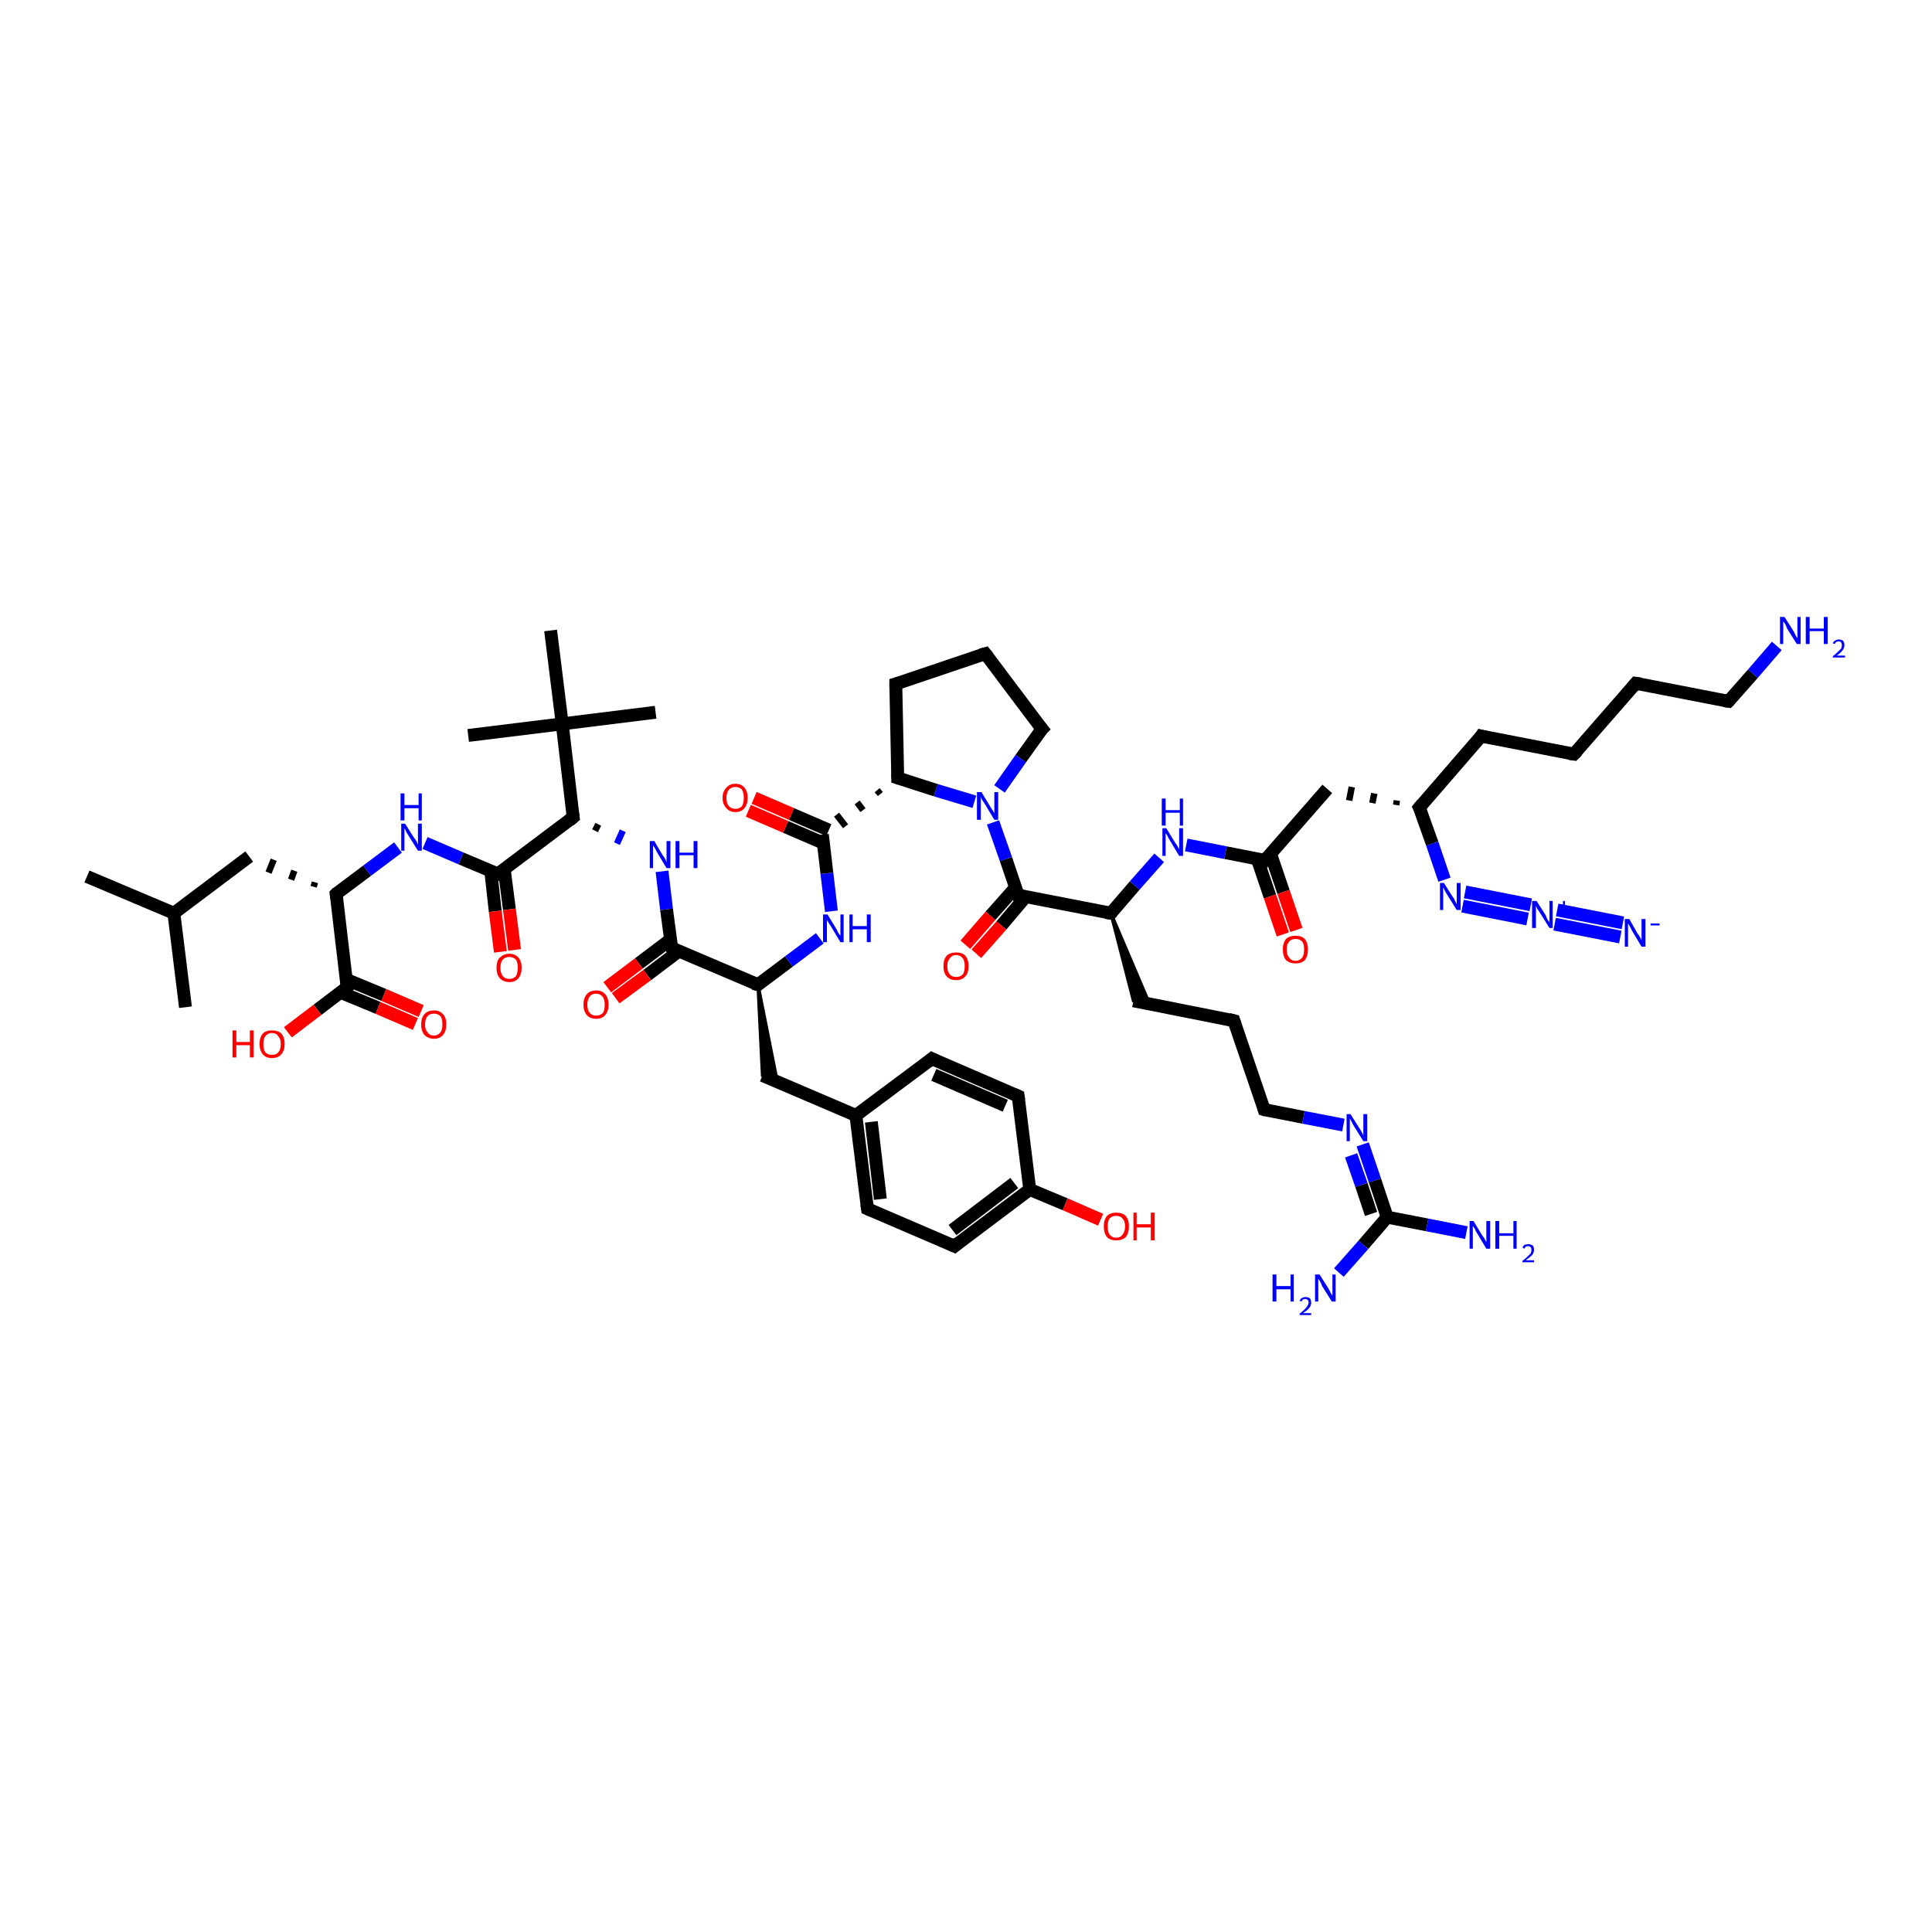<?xml version='1.0' encoding='iso-8859-1'?>
<svg version='1.1' baseProfile='full'
              xmlns='http://www.w3.org/2000/svg'
                      xmlns:rdkit='http://www.rdkit.org/xml'
                      xmlns:xlink='http://www.w3.org/1999/xlink'
                  xml:space='preserve'
width='300px' height='300px' viewBox='0 0 300 300'>
<!-- END OF HEADER -->
<rect style='opacity:1.0;fill:#FFFFFF;stroke:none' width='300.0' height='300.0' x='0.0' y='0.0'> </rect>
<path class='bond-0 atom-0 atom-1' d='M 13.5,136.1 L 27.0,141.8' style='fill:none;fill-rule:evenodd;stroke:#000000;stroke-width:2.0px;stroke-linecap:butt;stroke-linejoin:miter;stroke-opacity:1' />
<path class='bond-1 atom-1 atom-2' d='M 27.0,141.8 L 28.8,156.4' style='fill:none;fill-rule:evenodd;stroke:#000000;stroke-width:2.0px;stroke-linecap:butt;stroke-linejoin:miter;stroke-opacity:1' />
<path class='bond-2 atom-1 atom-3' d='M 27.0,141.8 L 38.7,133.0' style='fill:none;fill-rule:evenodd;stroke:#000000;stroke-width:2.0px;stroke-linecap:butt;stroke-linejoin:miter;stroke-opacity:1' />
<path class='bond-3 atom-4 atom-3' d='M 48.9,137.0 L 48.7,137.7' style='fill:none;fill-rule:evenodd;stroke:#000000;stroke-width:1.0px;stroke-linecap:butt;stroke-linejoin:miter;stroke-opacity:1' />
<path class='bond-3 atom-4 atom-3' d='M 45.7,135.2 L 45.2,136.6' style='fill:none;fill-rule:evenodd;stroke:#000000;stroke-width:1.0px;stroke-linecap:butt;stroke-linejoin:miter;stroke-opacity:1' />
<path class='bond-3 atom-4 atom-3' d='M 42.5,133.5 L 41.7,135.5' style='fill:none;fill-rule:evenodd;stroke:#000000;stroke-width:1.0px;stroke-linecap:butt;stroke-linejoin:miter;stroke-opacity:1' />
<path class='bond-4 atom-4 atom-5' d='M 52.2,138.8 L 57.0,135.2' style='fill:none;fill-rule:evenodd;stroke:#000000;stroke-width:2.0px;stroke-linecap:butt;stroke-linejoin:miter;stroke-opacity:1' />
<path class='bond-4 atom-4 atom-5' d='M 57.0,135.2 L 61.8,131.6' style='fill:none;fill-rule:evenodd;stroke:#0000FF;stroke-width:2.0px;stroke-linecap:butt;stroke-linejoin:miter;stroke-opacity:1' />
<path class='bond-5 atom-5 atom-6' d='M 66.0,130.9 L 71.6,133.3' style='fill:none;fill-rule:evenodd;stroke:#0000FF;stroke-width:2.0px;stroke-linecap:butt;stroke-linejoin:miter;stroke-opacity:1' />
<path class='bond-5 atom-5 atom-6' d='M 71.6,133.3 L 77.3,135.7' style='fill:none;fill-rule:evenodd;stroke:#000000;stroke-width:2.0px;stroke-linecap:butt;stroke-linejoin:miter;stroke-opacity:1' />
<path class='bond-6 atom-6 atom-7' d='M 76.2,135.2 L 76.9,141.5' style='fill:none;fill-rule:evenodd;stroke:#000000;stroke-width:2.0px;stroke-linecap:butt;stroke-linejoin:miter;stroke-opacity:1' />
<path class='bond-6 atom-6 atom-7' d='M 76.9,141.5 L 77.7,147.8' style='fill:none;fill-rule:evenodd;stroke:#FF0000;stroke-width:2.0px;stroke-linecap:butt;stroke-linejoin:miter;stroke-opacity:1' />
<path class='bond-6 atom-6 atom-7' d='M 78.3,135.0 L 79.1,141.2' style='fill:none;fill-rule:evenodd;stroke:#000000;stroke-width:2.0px;stroke-linecap:butt;stroke-linejoin:miter;stroke-opacity:1' />
<path class='bond-6 atom-6 atom-7' d='M 79.1,141.2 L 79.9,147.5' style='fill:none;fill-rule:evenodd;stroke:#FF0000;stroke-width:2.0px;stroke-linecap:butt;stroke-linejoin:miter;stroke-opacity:1' />
<path class='bond-7 atom-6 atom-8' d='M 77.3,135.7 L 89.0,126.9' style='fill:none;fill-rule:evenodd;stroke:#000000;stroke-width:2.0px;stroke-linecap:butt;stroke-linejoin:miter;stroke-opacity:1' />
<path class='bond-8 atom-8 atom-9' d='M 92.4,129.0 L 92.9,128.0' style='fill:none;fill-rule:evenodd;stroke:#000000;stroke-width:1.0px;stroke-linecap:butt;stroke-linejoin:miter;stroke-opacity:1' />
<path class='bond-8 atom-8 atom-9' d='M 95.8,131.0 L 96.7,129.0' style='fill:none;fill-rule:evenodd;stroke:#0000FF;stroke-width:1.0px;stroke-linecap:butt;stroke-linejoin:miter;stroke-opacity:1' />
<path class='bond-9 atom-9 atom-10' d='M 102.8,135.3 L 103.5,141.2' style='fill:none;fill-rule:evenodd;stroke:#0000FF;stroke-width:2.0px;stroke-linecap:butt;stroke-linejoin:miter;stroke-opacity:1' />
<path class='bond-9 atom-9 atom-10' d='M 103.5,141.2 L 104.3,147.2' style='fill:none;fill-rule:evenodd;stroke:#000000;stroke-width:2.0px;stroke-linecap:butt;stroke-linejoin:miter;stroke-opacity:1' />
<path class='bond-10 atom-10 atom-11' d='M 104.1,145.9 L 99.2,149.6' style='fill:none;fill-rule:evenodd;stroke:#000000;stroke-width:2.0px;stroke-linecap:butt;stroke-linejoin:miter;stroke-opacity:1' />
<path class='bond-10 atom-10 atom-11' d='M 99.2,149.6 L 94.3,153.3' style='fill:none;fill-rule:evenodd;stroke:#FF0000;stroke-width:2.0px;stroke-linecap:butt;stroke-linejoin:miter;stroke-opacity:1' />
<path class='bond-10 atom-10 atom-11' d='M 105.4,147.7 L 100.5,151.4' style='fill:none;fill-rule:evenodd;stroke:#000000;stroke-width:2.0px;stroke-linecap:butt;stroke-linejoin:miter;stroke-opacity:1' />
<path class='bond-10 atom-10 atom-11' d='M 100.5,151.4 L 95.6,155.0' style='fill:none;fill-rule:evenodd;stroke:#FF0000;stroke-width:2.0px;stroke-linecap:butt;stroke-linejoin:miter;stroke-opacity:1' />
<path class='bond-11 atom-10 atom-12' d='M 104.3,147.2 L 117.7,152.9' style='fill:none;fill-rule:evenodd;stroke:#000000;stroke-width:2.0px;stroke-linecap:butt;stroke-linejoin:miter;stroke-opacity:1' />
<path class='bond-12 atom-12 atom-13' d='M 117.7,152.9 L 120.7,168.0 L 118.4,167.0 Z' style='fill:#000000;fill-rule:evenodd;fill-opacity:1;stroke:#000000;stroke-width:0.5px;stroke-linecap:butt;stroke-linejoin:miter;stroke-opacity:1;' />
<path class='bond-13 atom-13 atom-14' d='M 118.4,167.0 L 132.9,173.2' style='fill:none;fill-rule:evenodd;stroke:#000000;stroke-width:2.0px;stroke-linecap:butt;stroke-linejoin:miter;stroke-opacity:1' />
<path class='bond-14 atom-14 atom-15' d='M 132.9,173.2 L 134.7,187.7' style='fill:none;fill-rule:evenodd;stroke:#000000;stroke-width:2.0px;stroke-linecap:butt;stroke-linejoin:miter;stroke-opacity:1' />
<path class='bond-14 atom-14 atom-15' d='M 135.3,174.2 L 136.7,186.2' style='fill:none;fill-rule:evenodd;stroke:#000000;stroke-width:2.0px;stroke-linecap:butt;stroke-linejoin:miter;stroke-opacity:1' />
<path class='bond-15 atom-15 atom-16' d='M 134.7,187.7 L 148.2,193.5' style='fill:none;fill-rule:evenodd;stroke:#000000;stroke-width:2.0px;stroke-linecap:butt;stroke-linejoin:miter;stroke-opacity:1' />
<path class='bond-16 atom-16 atom-17' d='M 148.2,193.5 L 159.9,184.7' style='fill:none;fill-rule:evenodd;stroke:#000000;stroke-width:2.0px;stroke-linecap:butt;stroke-linejoin:miter;stroke-opacity:1' />
<path class='bond-16 atom-16 atom-17' d='M 147.9,191.0 L 157.5,183.7' style='fill:none;fill-rule:evenodd;stroke:#000000;stroke-width:2.0px;stroke-linecap:butt;stroke-linejoin:miter;stroke-opacity:1' />
<path class='bond-17 atom-17 atom-18' d='M 159.9,184.7 L 165.4,187.0' style='fill:none;fill-rule:evenodd;stroke:#000000;stroke-width:2.0px;stroke-linecap:butt;stroke-linejoin:miter;stroke-opacity:1' />
<path class='bond-17 atom-17 atom-18' d='M 165.4,187.0 L 170.9,189.4' style='fill:none;fill-rule:evenodd;stroke:#FF0000;stroke-width:2.0px;stroke-linecap:butt;stroke-linejoin:miter;stroke-opacity:1' />
<path class='bond-18 atom-17 atom-19' d='M 159.9,184.7 L 158.1,170.2' style='fill:none;fill-rule:evenodd;stroke:#000000;stroke-width:2.0px;stroke-linecap:butt;stroke-linejoin:miter;stroke-opacity:1' />
<path class='bond-19 atom-19 atom-20' d='M 158.1,170.2 L 144.7,164.4' style='fill:none;fill-rule:evenodd;stroke:#000000;stroke-width:2.0px;stroke-linecap:butt;stroke-linejoin:miter;stroke-opacity:1' />
<path class='bond-19 atom-19 atom-20' d='M 156.1,171.7 L 145.0,166.9' style='fill:none;fill-rule:evenodd;stroke:#000000;stroke-width:2.0px;stroke-linecap:butt;stroke-linejoin:miter;stroke-opacity:1' />
<path class='bond-20 atom-12 atom-21' d='M 117.7,152.9 L 122.5,149.3' style='fill:none;fill-rule:evenodd;stroke:#000000;stroke-width:2.0px;stroke-linecap:butt;stroke-linejoin:miter;stroke-opacity:1' />
<path class='bond-20 atom-12 atom-21' d='M 122.5,149.3 L 127.3,145.7' style='fill:none;fill-rule:evenodd;stroke:#0000FF;stroke-width:2.0px;stroke-linecap:butt;stroke-linejoin:miter;stroke-opacity:1' />
<path class='bond-21 atom-21 atom-22' d='M 129.1,141.5 L 128.4,135.6' style='fill:none;fill-rule:evenodd;stroke:#0000FF;stroke-width:2.0px;stroke-linecap:butt;stroke-linejoin:miter;stroke-opacity:1' />
<path class='bond-21 atom-21 atom-22' d='M 128.4,135.6 L 127.7,129.6' style='fill:none;fill-rule:evenodd;stroke:#000000;stroke-width:2.0px;stroke-linecap:butt;stroke-linejoin:miter;stroke-opacity:1' />
<path class='bond-22 atom-22 atom-23' d='M 128.7,128.9 L 122.9,126.4' style='fill:none;fill-rule:evenodd;stroke:#000000;stroke-width:2.0px;stroke-linecap:butt;stroke-linejoin:miter;stroke-opacity:1' />
<path class='bond-22 atom-22 atom-23' d='M 122.9,126.4 L 117.1,123.9' style='fill:none;fill-rule:evenodd;stroke:#FF0000;stroke-width:2.0px;stroke-linecap:butt;stroke-linejoin:miter;stroke-opacity:1' />
<path class='bond-22 atom-22 atom-23' d='M 127.8,130.9 L 122.0,128.4' style='fill:none;fill-rule:evenodd;stroke:#000000;stroke-width:2.0px;stroke-linecap:butt;stroke-linejoin:miter;stroke-opacity:1' />
<path class='bond-22 atom-22 atom-23' d='M 122.0,128.4 L 116.2,125.9' style='fill:none;fill-rule:evenodd;stroke:#FF0000;stroke-width:2.0px;stroke-linecap:butt;stroke-linejoin:miter;stroke-opacity:1' />
<path class='bond-23 atom-24 atom-22' d='M 136.2,122.7 L 136.7,123.3' style='fill:none;fill-rule:evenodd;stroke:#000000;stroke-width:1.0px;stroke-linecap:butt;stroke-linejoin:miter;stroke-opacity:1' />
<path class='bond-23 atom-24 atom-22' d='M 133.1,124.6 L 134.0,125.8' style='fill:none;fill-rule:evenodd;stroke:#000000;stroke-width:1.0px;stroke-linecap:butt;stroke-linejoin:miter;stroke-opacity:1' />
<path class='bond-23 atom-24 atom-22' d='M 129.9,126.5 L 131.3,128.3' style='fill:none;fill-rule:evenodd;stroke:#000000;stroke-width:1.0px;stroke-linecap:butt;stroke-linejoin:miter;stroke-opacity:1' />
<path class='bond-24 atom-24 atom-25' d='M 139.4,120.8 L 139.1,106.2' style='fill:none;fill-rule:evenodd;stroke:#000000;stroke-width:2.0px;stroke-linecap:butt;stroke-linejoin:miter;stroke-opacity:1' />
<path class='bond-25 atom-25 atom-26' d='M 139.1,106.2 L 153.0,101.5' style='fill:none;fill-rule:evenodd;stroke:#000000;stroke-width:2.0px;stroke-linecap:butt;stroke-linejoin:miter;stroke-opacity:1' />
<path class='bond-26 atom-26 atom-27' d='M 153.0,101.5 L 161.8,113.2' style='fill:none;fill-rule:evenodd;stroke:#000000;stroke-width:2.0px;stroke-linecap:butt;stroke-linejoin:miter;stroke-opacity:1' />
<path class='bond-27 atom-27 atom-28' d='M 161.8,113.2 L 158.5,117.8' style='fill:none;fill-rule:evenodd;stroke:#000000;stroke-width:2.0px;stroke-linecap:butt;stroke-linejoin:miter;stroke-opacity:1' />
<path class='bond-27 atom-27 atom-28' d='M 158.5,117.8 L 155.2,122.5' style='fill:none;fill-rule:evenodd;stroke:#0000FF;stroke-width:2.0px;stroke-linecap:butt;stroke-linejoin:miter;stroke-opacity:1' />
<path class='bond-28 atom-28 atom-29' d='M 154.2,127.7 L 156.2,133.4' style='fill:none;fill-rule:evenodd;stroke:#0000FF;stroke-width:2.0px;stroke-linecap:butt;stroke-linejoin:miter;stroke-opacity:1' />
<path class='bond-28 atom-28 atom-29' d='M 156.2,133.4 L 158.1,139.0' style='fill:none;fill-rule:evenodd;stroke:#000000;stroke-width:2.0px;stroke-linecap:butt;stroke-linejoin:miter;stroke-opacity:1' />
<path class='bond-29 atom-29 atom-30' d='M 157.7,137.8 L 153.8,142.2' style='fill:none;fill-rule:evenodd;stroke:#000000;stroke-width:2.0px;stroke-linecap:butt;stroke-linejoin:miter;stroke-opacity:1' />
<path class='bond-29 atom-29 atom-30' d='M 153.8,142.2 L 149.9,146.7' style='fill:none;fill-rule:evenodd;stroke:#FF0000;stroke-width:2.0px;stroke-linecap:butt;stroke-linejoin:miter;stroke-opacity:1' />
<path class='bond-29 atom-29 atom-30' d='M 159.3,139.2 L 155.5,143.7' style='fill:none;fill-rule:evenodd;stroke:#000000;stroke-width:2.0px;stroke-linecap:butt;stroke-linejoin:miter;stroke-opacity:1' />
<path class='bond-29 atom-29 atom-30' d='M 155.5,143.7 L 151.6,148.1' style='fill:none;fill-rule:evenodd;stroke:#FF0000;stroke-width:2.0px;stroke-linecap:butt;stroke-linejoin:miter;stroke-opacity:1' />
<path class='bond-30 atom-29 atom-31' d='M 158.1,139.0 L 172.5,141.8' style='fill:none;fill-rule:evenodd;stroke:#000000;stroke-width:2.0px;stroke-linecap:butt;stroke-linejoin:miter;stroke-opacity:1' />
<path class='bond-31 atom-31 atom-32' d='M 172.5,141.8 L 178.5,155.9 L 176.0,155.4 Z' style='fill:#000000;fill-rule:evenodd;fill-opacity:1;stroke:#000000;stroke-width:0.5px;stroke-linecap:butt;stroke-linejoin:miter;stroke-opacity:1;' />
<path class='bond-32 atom-32 atom-33' d='M 176.0,155.4 L 191.6,158.5' style='fill:none;fill-rule:evenodd;stroke:#000000;stroke-width:2.0px;stroke-linecap:butt;stroke-linejoin:miter;stroke-opacity:1' />
<path class='bond-33 atom-33 atom-34' d='M 191.6,158.5 L 196.3,172.3' style='fill:none;fill-rule:evenodd;stroke:#000000;stroke-width:2.0px;stroke-linecap:butt;stroke-linejoin:miter;stroke-opacity:1' />
<path class='bond-34 atom-34 atom-35' d='M 196.3,172.3 L 202.4,173.5' style='fill:none;fill-rule:evenodd;stroke:#000000;stroke-width:2.0px;stroke-linecap:butt;stroke-linejoin:miter;stroke-opacity:1' />
<path class='bond-34 atom-34 atom-35' d='M 202.4,173.5 L 208.6,174.7' style='fill:none;fill-rule:evenodd;stroke:#0000FF;stroke-width:2.0px;stroke-linecap:butt;stroke-linejoin:miter;stroke-opacity:1' />
<path class='bond-35 atom-35 atom-36' d='M 211.6,177.7 L 213.5,183.3' style='fill:none;fill-rule:evenodd;stroke:#0000FF;stroke-width:2.0px;stroke-linecap:butt;stroke-linejoin:miter;stroke-opacity:1' />
<path class='bond-35 atom-35 atom-36' d='M 213.5,183.3 L 215.4,189.0' style='fill:none;fill-rule:evenodd;stroke:#000000;stroke-width:2.0px;stroke-linecap:butt;stroke-linejoin:miter;stroke-opacity:1' />
<path class='bond-35 atom-35 atom-36' d='M 209.8,179.4 L 211.4,184.0' style='fill:none;fill-rule:evenodd;stroke:#0000FF;stroke-width:2.0px;stroke-linecap:butt;stroke-linejoin:miter;stroke-opacity:1' />
<path class='bond-35 atom-35 atom-36' d='M 211.4,184.0 L 212.9,188.5' style='fill:none;fill-rule:evenodd;stroke:#000000;stroke-width:2.0px;stroke-linecap:butt;stroke-linejoin:miter;stroke-opacity:1' />
<path class='bond-36 atom-36 atom-37' d='M 215.4,189.0 L 221.6,190.2' style='fill:none;fill-rule:evenodd;stroke:#000000;stroke-width:2.0px;stroke-linecap:butt;stroke-linejoin:miter;stroke-opacity:1' />
<path class='bond-36 atom-36 atom-37' d='M 221.6,190.2 L 227.7,191.4' style='fill:none;fill-rule:evenodd;stroke:#0000FF;stroke-width:2.0px;stroke-linecap:butt;stroke-linejoin:miter;stroke-opacity:1' />
<path class='bond-37 atom-36 atom-38' d='M 215.4,189.0 L 211.7,193.3' style='fill:none;fill-rule:evenodd;stroke:#000000;stroke-width:2.0px;stroke-linecap:butt;stroke-linejoin:miter;stroke-opacity:1' />
<path class='bond-37 atom-36 atom-38' d='M 211.7,193.3 L 207.9,197.6' style='fill:none;fill-rule:evenodd;stroke:#0000FF;stroke-width:2.0px;stroke-linecap:butt;stroke-linejoin:miter;stroke-opacity:1' />
<path class='bond-38 atom-31 atom-39' d='M 172.5,141.8 L 176.2,137.5' style='fill:none;fill-rule:evenodd;stroke:#000000;stroke-width:2.0px;stroke-linecap:butt;stroke-linejoin:miter;stroke-opacity:1' />
<path class='bond-38 atom-31 atom-39' d='M 176.2,137.5 L 180.0,133.2' style='fill:none;fill-rule:evenodd;stroke:#0000FF;stroke-width:2.0px;stroke-linecap:butt;stroke-linejoin:miter;stroke-opacity:1' />
<path class='bond-39 atom-39 atom-40' d='M 184.2,131.2 L 190.3,132.4' style='fill:none;fill-rule:evenodd;stroke:#0000FF;stroke-width:2.0px;stroke-linecap:butt;stroke-linejoin:miter;stroke-opacity:1' />
<path class='bond-39 atom-39 atom-40' d='M 190.3,132.4 L 196.4,133.6' style='fill:none;fill-rule:evenodd;stroke:#000000;stroke-width:2.0px;stroke-linecap:butt;stroke-linejoin:miter;stroke-opacity:1' />
<path class='bond-40 atom-40 atom-41' d='M 195.2,133.3 L 197.2,139.2' style='fill:none;fill-rule:evenodd;stroke:#000000;stroke-width:2.0px;stroke-linecap:butt;stroke-linejoin:miter;stroke-opacity:1' />
<path class='bond-40 atom-40 atom-41' d='M 197.2,139.2 L 199.2,145.1' style='fill:none;fill-rule:evenodd;stroke:#FF0000;stroke-width:2.0px;stroke-linecap:butt;stroke-linejoin:miter;stroke-opacity:1' />
<path class='bond-40 atom-40 atom-41' d='M 197.3,132.6 L 199.3,138.5' style='fill:none;fill-rule:evenodd;stroke:#000000;stroke-width:2.0px;stroke-linecap:butt;stroke-linejoin:miter;stroke-opacity:1' />
<path class='bond-40 atom-40 atom-41' d='M 199.3,138.5 L 201.3,144.4' style='fill:none;fill-rule:evenodd;stroke:#FF0000;stroke-width:2.0px;stroke-linecap:butt;stroke-linejoin:miter;stroke-opacity:1' />
<path class='bond-41 atom-40 atom-42' d='M 196.4,133.6 L 206.1,122.5' style='fill:none;fill-rule:evenodd;stroke:#000000;stroke-width:2.0px;stroke-linecap:butt;stroke-linejoin:miter;stroke-opacity:1' />
<path class='bond-42 atom-43 atom-42' d='M 216.9,124.3 L 216.8,125.0' style='fill:none;fill-rule:evenodd;stroke:#000000;stroke-width:1.0px;stroke-linecap:butt;stroke-linejoin:miter;stroke-opacity:1' />
<path class='bond-42 atom-43 atom-42' d='M 213.4,123.2 L 213.1,124.7' style='fill:none;fill-rule:evenodd;stroke:#000000;stroke-width:1.0px;stroke-linecap:butt;stroke-linejoin:miter;stroke-opacity:1' />
<path class='bond-42 atom-43 atom-42' d='M 209.9,122.2 L 209.5,124.3' style='fill:none;fill-rule:evenodd;stroke:#000000;stroke-width:1.0px;stroke-linecap:butt;stroke-linejoin:miter;stroke-opacity:1' />
<path class='bond-43 atom-43 atom-44' d='M 220.4,125.4 L 230.0,114.3' style='fill:none;fill-rule:evenodd;stroke:#000000;stroke-width:2.0px;stroke-linecap:butt;stroke-linejoin:miter;stroke-opacity:1' />
<path class='bond-44 atom-44 atom-45' d='M 230.0,114.3 L 244.4,117.1' style='fill:none;fill-rule:evenodd;stroke:#000000;stroke-width:2.0px;stroke-linecap:butt;stroke-linejoin:miter;stroke-opacity:1' />
<path class='bond-45 atom-45 atom-46' d='M 244.4,117.1 L 254.0,106.1' style='fill:none;fill-rule:evenodd;stroke:#000000;stroke-width:2.0px;stroke-linecap:butt;stroke-linejoin:miter;stroke-opacity:1' />
<path class='bond-46 atom-46 atom-47' d='M 254.0,106.1 L 268.4,108.9' style='fill:none;fill-rule:evenodd;stroke:#000000;stroke-width:2.0px;stroke-linecap:butt;stroke-linejoin:miter;stroke-opacity:1' />
<path class='bond-47 atom-47 atom-48' d='M 268.4,108.9 L 272.2,104.6' style='fill:none;fill-rule:evenodd;stroke:#000000;stroke-width:2.0px;stroke-linecap:butt;stroke-linejoin:miter;stroke-opacity:1' />
<path class='bond-47 atom-47 atom-48' d='M 272.2,104.6 L 275.9,100.3' style='fill:none;fill-rule:evenodd;stroke:#0000FF;stroke-width:2.0px;stroke-linecap:butt;stroke-linejoin:miter;stroke-opacity:1' />
<path class='bond-48 atom-43 atom-49' d='M 220.4,125.4 L 222.4,131.0' style='fill:none;fill-rule:evenodd;stroke:#000000;stroke-width:2.0px;stroke-linecap:butt;stroke-linejoin:miter;stroke-opacity:1' />
<path class='bond-48 atom-43 atom-49' d='M 222.4,131.0 L 224.3,136.6' style='fill:none;fill-rule:evenodd;stroke:#0000FF;stroke-width:2.0px;stroke-linecap:butt;stroke-linejoin:miter;stroke-opacity:1' />
<path class='bond-49 atom-49 atom-50' d='M 227.5,138.5 L 237.7,140.5' style='fill:none;fill-rule:evenodd;stroke:#0000FF;stroke-width:2.0px;stroke-linecap:butt;stroke-linejoin:miter;stroke-opacity:1' />
<path class='bond-49 atom-49 atom-50' d='M 227.1,140.7 L 237.2,142.7' style='fill:none;fill-rule:evenodd;stroke:#0000FF;stroke-width:2.0px;stroke-linecap:butt;stroke-linejoin:miter;stroke-opacity:1' />
<path class='bond-50 atom-50 atom-51' d='M 241.8,141.3 L 252.0,143.3' style='fill:none;fill-rule:evenodd;stroke:#0000FF;stroke-width:2.0px;stroke-linecap:butt;stroke-linejoin:miter;stroke-opacity:1' />
<path class='bond-50 atom-50 atom-51' d='M 241.4,143.5 L 251.6,145.5' style='fill:none;fill-rule:evenodd;stroke:#0000FF;stroke-width:2.0px;stroke-linecap:butt;stroke-linejoin:miter;stroke-opacity:1' />
<path class='bond-51 atom-8 atom-52' d='M 89.0,126.9 L 87.3,112.4' style='fill:none;fill-rule:evenodd;stroke:#000000;stroke-width:2.0px;stroke-linecap:butt;stroke-linejoin:miter;stroke-opacity:1' />
<path class='bond-52 atom-52 atom-53' d='M 87.3,112.4 L 72.7,114.2' style='fill:none;fill-rule:evenodd;stroke:#000000;stroke-width:2.0px;stroke-linecap:butt;stroke-linejoin:miter;stroke-opacity:1' />
<path class='bond-53 atom-52 atom-54' d='M 87.3,112.4 L 101.8,110.6' style='fill:none;fill-rule:evenodd;stroke:#000000;stroke-width:2.0px;stroke-linecap:butt;stroke-linejoin:miter;stroke-opacity:1' />
<path class='bond-54 atom-52 atom-55' d='M 87.3,112.4 L 85.5,97.9' style='fill:none;fill-rule:evenodd;stroke:#000000;stroke-width:2.0px;stroke-linecap:butt;stroke-linejoin:miter;stroke-opacity:1' />
<path class='bond-55 atom-4 atom-56' d='M 52.2,138.8 L 53.9,153.3' style='fill:none;fill-rule:evenodd;stroke:#000000;stroke-width:2.0px;stroke-linecap:butt;stroke-linejoin:miter;stroke-opacity:1' />
<path class='bond-56 atom-56 atom-57' d='M 53.9,153.3 L 49.3,156.8' style='fill:none;fill-rule:evenodd;stroke:#000000;stroke-width:2.0px;stroke-linecap:butt;stroke-linejoin:miter;stroke-opacity:1' />
<path class='bond-56 atom-56 atom-57' d='M 49.3,156.8 L 44.7,160.3' style='fill:none;fill-rule:evenodd;stroke:#FF0000;stroke-width:2.0px;stroke-linecap:butt;stroke-linejoin:miter;stroke-opacity:1' />
<path class='bond-57 atom-56 atom-58' d='M 52.9,154.1 L 58.7,156.5' style='fill:none;fill-rule:evenodd;stroke:#000000;stroke-width:2.0px;stroke-linecap:butt;stroke-linejoin:miter;stroke-opacity:1' />
<path class='bond-57 atom-56 atom-58' d='M 58.7,156.5 L 64.5,159.0' style='fill:none;fill-rule:evenodd;stroke:#FF0000;stroke-width:2.0px;stroke-linecap:butt;stroke-linejoin:miter;stroke-opacity:1' />
<path class='bond-57 atom-56 atom-58' d='M 53.8,152.1 L 59.6,154.5' style='fill:none;fill-rule:evenodd;stroke:#000000;stroke-width:2.0px;stroke-linecap:butt;stroke-linejoin:miter;stroke-opacity:1' />
<path class='bond-57 atom-56 atom-58' d='M 59.6,154.5 L 65.4,157.0' style='fill:none;fill-rule:evenodd;stroke:#FF0000;stroke-width:2.0px;stroke-linecap:butt;stroke-linejoin:miter;stroke-opacity:1' />
<path class='bond-58 atom-20 atom-14' d='M 144.7,164.4 L 132.9,173.2' style='fill:none;fill-rule:evenodd;stroke:#000000;stroke-width:2.0px;stroke-linecap:butt;stroke-linejoin:miter;stroke-opacity:1' />
<path class='bond-59 atom-28 atom-24' d='M 151.3,124.5 L 145.3,122.7' style='fill:none;fill-rule:evenodd;stroke:#0000FF;stroke-width:2.0px;stroke-linecap:butt;stroke-linejoin:miter;stroke-opacity:1' />
<path class='bond-59 atom-28 atom-24' d='M 145.3,122.7 L 139.4,120.8' style='fill:none;fill-rule:evenodd;stroke:#000000;stroke-width:2.0px;stroke-linecap:butt;stroke-linejoin:miter;stroke-opacity:1' />
<path d='M 52.4,138.6 L 52.2,138.8 L 52.3,139.5' style='fill:none;stroke:#000000;stroke-width:2.0px;stroke-linecap:butt;stroke-linejoin:miter;stroke-opacity:1;' />
<path d='M 77.0,135.6 L 77.3,135.7 L 77.9,135.3' style='fill:none;stroke:#000000;stroke-width:2.0px;stroke-linecap:butt;stroke-linejoin:miter;stroke-opacity:1;' />
<path d='M 88.4,127.4 L 89.0,126.9 L 88.9,126.2' style='fill:none;stroke:#000000;stroke-width:2.0px;stroke-linecap:butt;stroke-linejoin:miter;stroke-opacity:1;' />
<path d='M 104.2,146.9 L 104.3,147.2 L 104.9,147.5' style='fill:none;stroke:#000000;stroke-width:2.0px;stroke-linecap:butt;stroke-linejoin:miter;stroke-opacity:1;' />
<path d='M 117.0,152.7 L 117.7,152.9 L 118.0,152.8' style='fill:none;stroke:#000000;stroke-width:2.0px;stroke-linecap:butt;stroke-linejoin:miter;stroke-opacity:1;' />
<path d='M 134.6,187.0 L 134.7,187.7 L 135.4,188.0' style='fill:none;stroke:#000000;stroke-width:2.0px;stroke-linecap:butt;stroke-linejoin:miter;stroke-opacity:1;' />
<path d='M 147.5,193.2 L 148.2,193.5 L 148.8,193.0' style='fill:none;stroke:#000000;stroke-width:2.0px;stroke-linecap:butt;stroke-linejoin:miter;stroke-opacity:1;' />
<path d='M 158.2,170.9 L 158.1,170.2 L 157.4,169.9' style='fill:none;stroke:#000000;stroke-width:2.0px;stroke-linecap:butt;stroke-linejoin:miter;stroke-opacity:1;' />
<path d='M 145.3,164.7 L 144.7,164.4 L 144.1,164.9' style='fill:none;stroke:#000000;stroke-width:2.0px;stroke-linecap:butt;stroke-linejoin:miter;stroke-opacity:1;' />
<path d='M 139.4,120.1 L 139.4,120.8 L 139.7,120.9' style='fill:none;stroke:#000000;stroke-width:2.0px;stroke-linecap:butt;stroke-linejoin:miter;stroke-opacity:1;' />
<path d='M 139.1,106.9 L 139.1,106.2 L 139.8,106.0' style='fill:none;stroke:#000000;stroke-width:2.0px;stroke-linecap:butt;stroke-linejoin:miter;stroke-opacity:1;' />
<path d='M 152.3,101.7 L 153.0,101.5 L 153.4,102.0' style='fill:none;stroke:#000000;stroke-width:2.0px;stroke-linecap:butt;stroke-linejoin:miter;stroke-opacity:1;' />
<path d='M 161.3,112.6 L 161.8,113.2 L 161.6,113.4' style='fill:none;stroke:#000000;stroke-width:2.0px;stroke-linecap:butt;stroke-linejoin:miter;stroke-opacity:1;' />
<path d='M 158.0,138.7 L 158.1,139.0 L 158.8,139.1' style='fill:none;stroke:#000000;stroke-width:2.0px;stroke-linecap:butt;stroke-linejoin:miter;stroke-opacity:1;' />
<path d='M 171.7,141.7 L 172.5,141.8 L 172.7,141.6' style='fill:none;stroke:#000000;stroke-width:2.0px;stroke-linecap:butt;stroke-linejoin:miter;stroke-opacity:1;' />
<path d='M 190.8,158.3 L 191.6,158.5 L 191.8,159.1' style='fill:none;stroke:#000000;stroke-width:2.0px;stroke-linecap:butt;stroke-linejoin:miter;stroke-opacity:1;' />
<path d='M 196.1,171.6 L 196.3,172.3 L 196.6,172.4' style='fill:none;stroke:#000000;stroke-width:2.0px;stroke-linecap:butt;stroke-linejoin:miter;stroke-opacity:1;' />
<path d='M 196.1,133.5 L 196.4,133.6 L 196.9,133.0' style='fill:none;stroke:#000000;stroke-width:2.0px;stroke-linecap:butt;stroke-linejoin:miter;stroke-opacity:1;' />
<path d='M 220.9,124.8 L 220.4,125.4 L 220.5,125.6' style='fill:none;stroke:#000000;stroke-width:2.0px;stroke-linecap:butt;stroke-linejoin:miter;stroke-opacity:1;' />
<path d='M 229.6,114.9 L 230.0,114.3 L 230.8,114.5' style='fill:none;stroke:#000000;stroke-width:2.0px;stroke-linecap:butt;stroke-linejoin:miter;stroke-opacity:1;' />
<path d='M 243.7,117.0 L 244.4,117.1 L 244.9,116.6' style='fill:none;stroke:#000000;stroke-width:2.0px;stroke-linecap:butt;stroke-linejoin:miter;stroke-opacity:1;' />
<path d='M 253.5,106.7 L 254.0,106.1 L 254.7,106.2' style='fill:none;stroke:#000000;stroke-width:2.0px;stroke-linecap:butt;stroke-linejoin:miter;stroke-opacity:1;' />
<path d='M 267.7,108.8 L 268.4,108.9 L 268.6,108.7' style='fill:none;stroke:#000000;stroke-width:2.0px;stroke-linecap:butt;stroke-linejoin:miter;stroke-opacity:1;' />
<path d='M 53.8,152.6 L 53.9,153.3 L 53.7,153.5' style='fill:none;stroke:#000000;stroke-width:2.0px;stroke-linecap:butt;stroke-linejoin:miter;stroke-opacity:1;' />
<path class='atom-5' d='M 62.9 127.9
L 64.3 130.1
Q 64.5 130.3, 64.7 130.7
Q 64.9 131.1, 64.9 131.2
L 64.9 127.9
L 65.5 127.9
L 65.5 132.1
L 64.9 132.1
L 63.4 129.7
Q 63.2 129.4, 63.0 129.0
Q 62.9 128.7, 62.8 128.6
L 62.8 132.1
L 62.3 132.1
L 62.3 127.9
L 62.9 127.9
' fill='#0000FF'/>
<path class='atom-5' d='M 62.2 123.2
L 62.8 123.2
L 62.8 125.0
L 65.0 125.0
L 65.0 123.2
L 65.5 123.2
L 65.5 127.4
L 65.0 127.4
L 65.0 125.5
L 62.8 125.5
L 62.8 127.4
L 62.2 127.4
L 62.2 123.2
' fill='#0000FF'/>
<path class='atom-7' d='M 77.1 150.3
Q 77.1 149.2, 77.6 148.7
Q 78.2 148.1, 79.1 148.1
Q 80.0 148.1, 80.5 148.7
Q 81.0 149.2, 81.0 150.3
Q 81.0 151.3, 80.5 151.9
Q 80.0 152.5, 79.1 152.5
Q 78.2 152.5, 77.6 151.9
Q 77.1 151.3, 77.1 150.3
M 79.1 152.0
Q 79.7 152.0, 80.1 151.6
Q 80.4 151.1, 80.4 150.3
Q 80.4 149.4, 80.1 149.0
Q 79.7 148.6, 79.1 148.6
Q 78.4 148.6, 78.1 149.0
Q 77.7 149.4, 77.7 150.3
Q 77.7 151.1, 78.1 151.6
Q 78.4 152.0, 79.1 152.0
' fill='#FF0000'/>
<path class='atom-9' d='M 101.6 130.6
L 102.9 132.8
Q 103.1 133.0, 103.3 133.4
Q 103.5 133.8, 103.5 133.9
L 103.5 130.6
L 104.1 130.6
L 104.1 134.8
L 103.5 134.8
L 102.0 132.3
Q 101.9 132.1, 101.7 131.7
Q 101.5 131.4, 101.4 131.3
L 101.4 134.8
L 100.9 134.8
L 100.9 130.6
L 101.6 130.6
' fill='#0000FF'/>
<path class='atom-9' d='M 104.9 130.6
L 105.5 130.6
L 105.5 132.4
L 107.7 132.4
L 107.7 130.6
L 108.3 130.6
L 108.3 134.8
L 107.7 134.8
L 107.7 132.8
L 105.5 132.8
L 105.5 134.8
L 104.9 134.8
L 104.9 130.6
' fill='#0000FF'/>
<path class='atom-11' d='M 90.6 156.0
Q 90.6 155.0, 91.1 154.4
Q 91.6 153.8, 92.6 153.8
Q 93.5 153.8, 94.0 154.4
Q 94.5 155.0, 94.5 156.0
Q 94.5 157.0, 94.0 157.6
Q 93.5 158.2, 92.6 158.2
Q 91.6 158.2, 91.1 157.6
Q 90.6 157.0, 90.6 156.0
M 92.6 157.7
Q 93.2 157.7, 93.6 157.3
Q 93.9 156.9, 93.9 156.0
Q 93.9 155.2, 93.6 154.8
Q 93.2 154.3, 92.6 154.3
Q 91.9 154.3, 91.6 154.7
Q 91.2 155.2, 91.2 156.0
Q 91.2 156.9, 91.6 157.3
Q 91.9 157.7, 92.6 157.7
' fill='#FF0000'/>
<path class='atom-18' d='M 171.4 190.4
Q 171.4 189.4, 171.9 188.8
Q 172.4 188.3, 173.3 188.3
Q 174.3 188.3, 174.8 188.8
Q 175.3 189.4, 175.3 190.4
Q 175.3 191.5, 174.8 192.1
Q 174.3 192.6, 173.3 192.6
Q 172.4 192.6, 171.9 192.1
Q 171.4 191.5, 171.4 190.4
M 173.3 192.2
Q 174.0 192.2, 174.3 191.7
Q 174.7 191.3, 174.7 190.4
Q 174.7 189.6, 174.3 189.2
Q 174.0 188.8, 173.3 188.8
Q 172.7 188.8, 172.3 189.2
Q 172.0 189.6, 172.0 190.4
Q 172.0 191.3, 172.3 191.7
Q 172.7 192.2, 173.3 192.2
' fill='#FF0000'/>
<path class='atom-18' d='M 176.0 188.3
L 176.5 188.3
L 176.5 190.1
L 178.7 190.1
L 178.7 188.3
L 179.3 188.3
L 179.3 192.6
L 178.7 192.6
L 178.7 190.6
L 176.5 190.6
L 176.5 192.6
L 176.0 192.6
L 176.0 188.3
' fill='#FF0000'/>
<path class='atom-21' d='M 128.5 142.0
L 129.9 144.3
Q 130.0 144.5, 130.2 144.9
Q 130.5 145.3, 130.5 145.3
L 130.5 142.0
L 131.0 142.0
L 131.0 146.3
L 130.5 146.3
L 129.0 143.8
Q 128.8 143.5, 128.6 143.2
Q 128.4 142.9, 128.4 142.8
L 128.4 146.3
L 127.8 146.3
L 127.8 142.0
L 128.5 142.0
' fill='#0000FF'/>
<path class='atom-21' d='M 131.9 142.0
L 132.4 142.0
L 132.4 143.8
L 134.6 143.8
L 134.6 142.0
L 135.2 142.0
L 135.2 146.3
L 134.6 146.3
L 134.6 144.3
L 132.4 144.3
L 132.4 146.3
L 131.9 146.3
L 131.9 142.0
' fill='#0000FF'/>
<path class='atom-23' d='M 112.2 123.9
Q 112.2 122.9, 112.8 122.3
Q 113.3 121.7, 114.2 121.7
Q 115.1 121.7, 115.6 122.3
Q 116.1 122.9, 116.1 123.9
Q 116.1 124.9, 115.6 125.5
Q 115.1 126.1, 114.2 126.1
Q 113.3 126.1, 112.8 125.5
Q 112.2 124.9, 112.2 123.9
M 114.2 125.6
Q 114.8 125.6, 115.2 125.2
Q 115.5 124.7, 115.5 123.9
Q 115.5 123.1, 115.2 122.6
Q 114.8 122.2, 114.2 122.2
Q 113.6 122.2, 113.2 122.6
Q 112.8 123.1, 112.8 123.9
Q 112.8 124.8, 113.2 125.2
Q 113.6 125.6, 114.2 125.6
' fill='#FF0000'/>
<path class='atom-28' d='M 152.4 123.0
L 153.8 125.3
Q 153.9 125.5, 154.2 125.9
Q 154.4 126.3, 154.4 126.3
L 154.4 123.0
L 155.0 123.0
L 155.0 127.3
L 154.4 127.3
L 152.9 124.8
Q 152.7 124.5, 152.5 124.2
Q 152.3 123.8, 152.3 123.7
L 152.3 127.3
L 151.7 127.3
L 151.7 123.0
L 152.4 123.0
' fill='#0000FF'/>
<path class='atom-30' d='M 146.5 150.0
Q 146.5 149.0, 147.0 148.4
Q 147.5 147.9, 148.5 147.9
Q 149.4 147.9, 149.9 148.4
Q 150.4 149.0, 150.4 150.0
Q 150.4 151.1, 149.9 151.6
Q 149.4 152.2, 148.5 152.2
Q 147.5 152.2, 147.0 151.6
Q 146.5 151.1, 146.5 150.0
M 148.5 151.7
Q 149.1 151.7, 149.5 151.3
Q 149.8 150.9, 149.8 150.0
Q 149.8 149.2, 149.5 148.8
Q 149.1 148.3, 148.5 148.3
Q 147.8 148.3, 147.5 148.8
Q 147.1 149.2, 147.1 150.0
Q 147.1 150.9, 147.5 151.3
Q 147.8 151.7, 148.5 151.7
' fill='#FF0000'/>
<path class='atom-35' d='M 209.7 173.0
L 211.1 175.2
Q 211.3 175.5, 211.5 175.9
Q 211.7 176.3, 211.7 176.3
L 211.7 173.0
L 212.3 173.0
L 212.3 177.2
L 211.7 177.2
L 210.2 174.8
Q 210.0 174.5, 209.9 174.2
Q 209.7 173.8, 209.6 173.7
L 209.6 177.2
L 209.1 177.2
L 209.1 173.0
L 209.7 173.0
' fill='#0000FF'/>
<path class='atom-37' d='M 228.8 189.6
L 230.2 191.9
Q 230.4 192.1, 230.6 192.5
Q 230.8 192.9, 230.8 192.9
L 230.8 189.6
L 231.4 189.6
L 231.4 193.9
L 230.8 193.9
L 229.3 191.4
Q 229.1 191.1, 229.0 190.8
Q 228.8 190.5, 228.7 190.4
L 228.7 193.9
L 228.2 193.9
L 228.2 189.6
L 228.8 189.6
' fill='#0000FF'/>
<path class='atom-37' d='M 232.2 189.6
L 232.8 189.6
L 232.8 191.5
L 235.0 191.5
L 235.0 189.6
L 235.5 189.6
L 235.5 193.9
L 235.0 193.9
L 235.0 191.9
L 232.8 191.9
L 232.8 193.9
L 232.2 193.9
L 232.2 189.6
' fill='#0000FF'/>
<path class='atom-37' d='M 236.4 193.7
Q 236.5 193.5, 236.7 193.3
Q 237.0 193.2, 237.3 193.2
Q 237.7 193.2, 238.0 193.4
Q 238.2 193.6, 238.2 194.1
Q 238.2 194.5, 237.9 194.9
Q 237.6 195.2, 236.9 195.7
L 238.2 195.7
L 238.2 196.0
L 236.4 196.0
L 236.4 195.8
Q 236.9 195.4, 237.2 195.1
Q 237.5 194.8, 237.7 194.6
Q 237.8 194.3, 237.8 194.1
Q 237.8 193.8, 237.7 193.7
Q 237.5 193.5, 237.3 193.5
Q 237.1 193.5, 236.9 193.6
Q 236.8 193.7, 236.7 193.9
L 236.4 193.7
' fill='#0000FF'/>
<path class='atom-38' d='M 197.6 197.9
L 198.2 197.9
L 198.2 199.7
L 200.4 199.7
L 200.4 197.9
L 200.9 197.9
L 200.9 202.1
L 200.4 202.1
L 200.4 200.2
L 198.2 200.2
L 198.2 202.1
L 197.6 202.1
L 197.6 197.9
' fill='#0000FF'/>
<path class='atom-38' d='M 201.8 202.0
Q 201.9 201.7, 202.1 201.6
Q 202.4 201.4, 202.7 201.4
Q 203.1 201.4, 203.4 201.6
Q 203.6 201.9, 203.6 202.3
Q 203.6 202.7, 203.3 203.1
Q 203.0 203.5, 202.3 203.9
L 203.6 203.9
L 203.6 204.2
L 201.8 204.2
L 201.8 204.0
Q 202.3 203.6, 202.6 203.3
Q 202.9 203.0, 203.0 202.8
Q 203.2 202.5, 203.2 202.3
Q 203.2 202.0, 203.1 201.9
Q 202.9 201.7, 202.7 201.7
Q 202.5 201.7, 202.3 201.8
Q 202.2 201.9, 202.1 202.1
L 201.8 202.0
' fill='#0000FF'/>
<path class='atom-38' d='M 204.9 197.9
L 206.3 200.1
Q 206.4 200.3, 206.6 200.7
Q 206.8 201.1, 206.9 201.2
L 206.9 197.9
L 207.4 197.9
L 207.4 202.1
L 206.8 202.1
L 205.3 199.7
Q 205.2 199.4, 205.0 199.0
Q 204.8 198.7, 204.7 198.6
L 204.7 202.1
L 204.2 202.1
L 204.2 197.9
L 204.9 197.9
' fill='#0000FF'/>
<path class='atom-39' d='M 181.1 128.6
L 182.5 130.9
Q 182.7 131.1, 182.9 131.5
Q 183.1 131.9, 183.1 131.9
L 183.1 128.6
L 183.7 128.6
L 183.7 132.9
L 183.1 132.9
L 181.6 130.4
Q 181.4 130.1, 181.3 129.8
Q 181.1 129.5, 181.0 129.4
L 181.0 132.9
L 180.5 132.9
L 180.5 128.6
L 181.1 128.6
' fill='#0000FF'/>
<path class='atom-39' d='M 180.4 124.0
L 181.0 124.0
L 181.0 125.8
L 183.2 125.8
L 183.2 124.0
L 183.7 124.0
L 183.7 128.2
L 183.2 128.2
L 183.2 126.2
L 181.0 126.2
L 181.0 128.2
L 180.4 128.2
L 180.4 124.0
' fill='#0000FF'/>
<path class='atom-41' d='M 199.2 147.4
Q 199.2 146.4, 199.7 145.8
Q 200.2 145.3, 201.2 145.3
Q 202.1 145.3, 202.6 145.8
Q 203.1 146.4, 203.1 147.4
Q 203.1 148.5, 202.6 149.1
Q 202.1 149.6, 201.2 149.6
Q 200.3 149.6, 199.7 149.1
Q 199.2 148.5, 199.2 147.4
M 201.2 149.2
Q 201.8 149.2, 202.2 148.7
Q 202.5 148.3, 202.5 147.4
Q 202.5 146.6, 202.2 146.2
Q 201.8 145.8, 201.2 145.8
Q 200.5 145.8, 200.2 146.2
Q 199.8 146.6, 199.8 147.4
Q 199.8 148.3, 200.2 148.7
Q 200.5 149.2, 201.2 149.2
' fill='#FF0000'/>
<path class='atom-48' d='M 277.1 95.8
L 278.5 98.0
Q 278.6 98.2, 278.8 98.6
Q 279.0 99.0, 279.1 99.1
L 279.1 95.8
L 279.6 95.8
L 279.6 100.0
L 279.0 100.0
L 277.5 97.6
Q 277.4 97.3, 277.2 96.9
Q 277.0 96.6, 276.9 96.5
L 276.9 100.0
L 276.4 100.0
L 276.4 95.8
L 277.1 95.8
' fill='#0000FF'/>
<path class='atom-48' d='M 280.4 95.8
L 281.0 95.8
L 281.0 97.6
L 283.2 97.6
L 283.2 95.8
L 283.8 95.8
L 283.8 100.0
L 283.2 100.0
L 283.2 98.0
L 281.0 98.0
L 281.0 100.0
L 280.4 100.0
L 280.4 95.8
' fill='#0000FF'/>
<path class='atom-48' d='M 284.6 99.9
Q 284.7 99.6, 284.9 99.5
Q 285.2 99.3, 285.5 99.3
Q 285.9 99.3, 286.2 99.5
Q 286.4 99.8, 286.4 100.2
Q 286.4 100.6, 286.1 101.0
Q 285.8 101.4, 285.2 101.8
L 286.5 101.8
L 286.5 102.1
L 284.6 102.1
L 284.6 101.9
Q 285.1 101.5, 285.4 101.2
Q 285.7 100.9, 285.9 100.7
Q 286.0 100.4, 286.0 100.2
Q 286.0 99.9, 285.9 99.8
Q 285.8 99.6, 285.5 99.6
Q 285.3 99.6, 285.1 99.7
Q 285.0 99.8, 284.9 100.0
L 284.6 99.9
' fill='#0000FF'/>
<path class='atom-49' d='M 224.2 137.1
L 225.6 139.3
Q 225.8 139.5, 226.0 140.0
Q 226.2 140.4, 226.2 140.4
L 226.2 137.1
L 226.8 137.1
L 226.8 141.3
L 226.2 141.3
L 224.7 138.9
Q 224.5 138.6, 224.3 138.2
Q 224.2 137.9, 224.1 137.8
L 224.1 141.3
L 223.6 141.3
L 223.6 137.1
L 224.2 137.1
' fill='#0000FF'/>
<path class='atom-50' d='M 238.6 139.9
L 240.0 142.1
Q 240.1 142.4, 240.3 142.8
Q 240.6 143.2, 240.6 143.2
L 240.6 139.9
L 241.1 139.9
L 241.1 144.1
L 240.6 144.1
L 239.1 141.7
Q 238.9 141.4, 238.7 141.1
Q 238.5 140.7, 238.5 140.6
L 238.5 144.1
L 237.9 144.1
L 237.9 139.9
L 238.6 139.9
' fill='#0000FF'/>
<path class='atom-50' d='M 241.9 140.7
L 242.7 140.7
L 242.7 139.9
L 243.0 139.9
L 243.0 140.7
L 243.8 140.7
L 243.8 140.9
L 243.0 140.9
L 243.0 141.7
L 242.7 141.7
L 242.7 140.9
L 241.9 140.9
L 241.9 140.7
' fill='#0000FF'/>
<path class='atom-51' d='M 253.0 142.7
L 254.3 145.0
Q 254.5 145.2, 254.7 145.6
Q 254.9 146.0, 254.9 146.0
L 254.9 142.7
L 255.5 142.7
L 255.5 147.0
L 254.9 147.0
L 253.4 144.5
Q 253.3 144.2, 253.1 143.9
Q 252.9 143.5, 252.8 143.4
L 252.8 147.0
L 252.3 147.0
L 252.3 142.7
L 253.0 142.7
' fill='#0000FF'/>
<path class='atom-51' d='M 256.3 143.4
L 257.7 143.4
L 257.7 143.7
L 256.3 143.7
L 256.3 143.4
' fill='#0000FF'/>
<path class='atom-57' d='M 36.1 160.0
L 36.7 160.0
L 36.7 161.8
L 38.8 161.8
L 38.8 160.0
L 39.4 160.0
L 39.4 164.2
L 38.8 164.2
L 38.8 162.3
L 36.7 162.3
L 36.7 164.2
L 36.1 164.2
L 36.1 160.0
' fill='#FF0000'/>
<path class='atom-57' d='M 40.3 162.1
Q 40.3 161.1, 40.8 160.5
Q 41.3 160.0, 42.2 160.0
Q 43.2 160.0, 43.7 160.5
Q 44.2 161.1, 44.2 162.1
Q 44.2 163.1, 43.7 163.7
Q 43.2 164.3, 42.2 164.3
Q 41.3 164.3, 40.8 163.7
Q 40.3 163.1, 40.3 162.1
M 42.2 163.8
Q 42.9 163.8, 43.2 163.4
Q 43.6 163.0, 43.6 162.1
Q 43.6 161.3, 43.2 160.9
Q 42.9 160.4, 42.2 160.4
Q 41.6 160.4, 41.2 160.9
Q 40.9 161.3, 40.9 162.1
Q 40.9 163.0, 41.2 163.4
Q 41.6 163.8, 42.2 163.8
' fill='#FF0000'/>
<path class='atom-58' d='M 65.4 159.1
Q 65.4 158.0, 65.9 157.5
Q 66.4 156.9, 67.4 156.9
Q 68.3 156.9, 68.8 157.5
Q 69.3 158.0, 69.3 159.1
Q 69.3 160.1, 68.8 160.7
Q 68.3 161.3, 67.4 161.3
Q 66.5 161.3, 65.9 160.7
Q 65.4 160.1, 65.4 159.1
M 67.4 160.8
Q 68.0 160.8, 68.4 160.3
Q 68.7 159.9, 68.7 159.1
Q 68.7 158.2, 68.4 157.8
Q 68.0 157.4, 67.4 157.4
Q 66.7 157.4, 66.4 157.8
Q 66.0 158.2, 66.0 159.1
Q 66.0 159.9, 66.4 160.3
Q 66.7 160.8, 67.4 160.8
' fill='#FF0000'/>
</svg>
